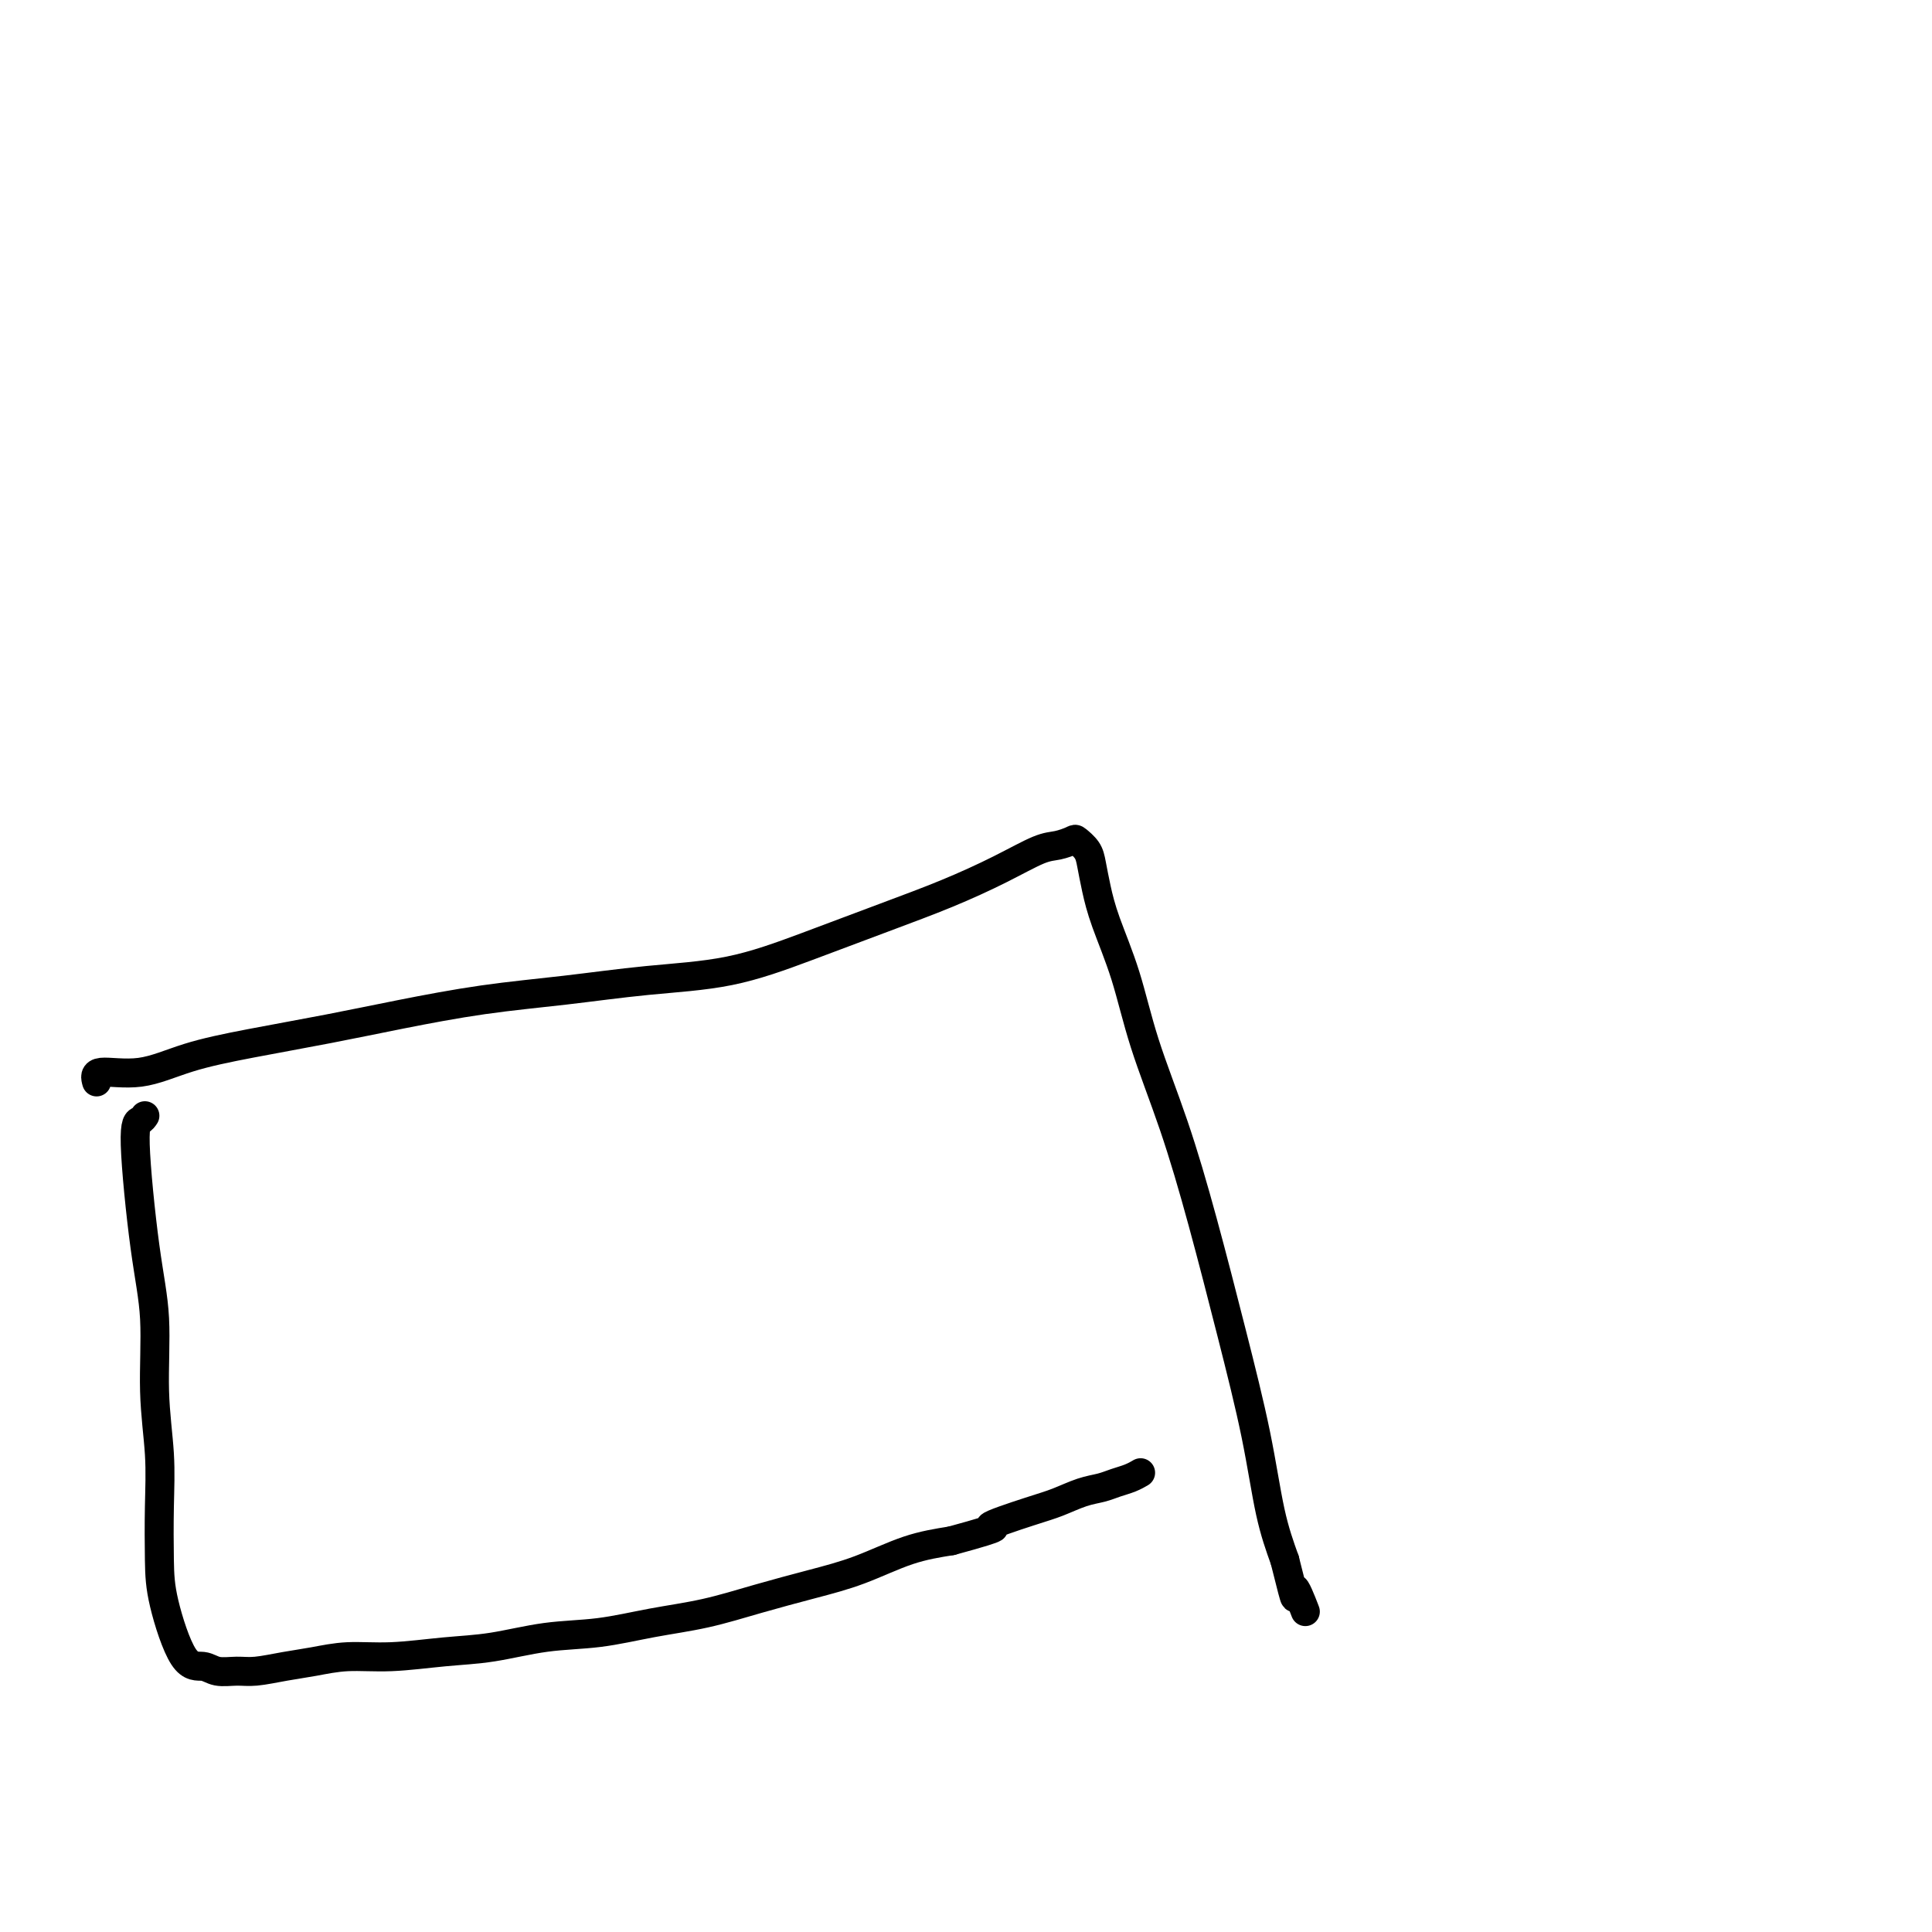 <svg viewBox='0 0 400 400' version='1.1' xmlns='http://www.w3.org/2000/svg' xmlns:xlink='http://www.w3.org/1999/xlink'><g fill='none' stroke='#000000' stroke-width='6' stroke-linecap='round' stroke-linejoin='round'><path d='M30,231c-0.266,0.398 -0.531,0.796 -1,1c-0.469,0.204 -1.141,0.213 -1,5c0.141,4.787 1.096,14.351 2,21c0.904,6.649 1.759,10.384 2,15c0.241,4.616 -0.131,10.114 0,15c0.131,4.886 0.765,9.159 1,13c0.235,3.841 0.072,7.249 0,11c-0.072,3.751 -0.054,7.846 0,11c0.054,3.154 0.142,5.367 1,9c0.858,3.633 2.485,8.687 4,11c1.515,2.313 2.918,1.885 4,2c1.082,0.115 1.845,0.774 3,1c1.155,0.226 2.704,0.018 4,0c1.296,-0.018 2.340,0.154 4,0c1.660,-0.154 3.935,-0.633 6,-1c2.065,-0.367 3.920,-0.622 6,-1c2.080,-0.378 4.386,-0.879 7,-1c2.614,-0.121 5.534,0.137 9,0c3.466,-0.137 7.476,-0.670 11,-1c3.524,-0.330 6.563,-0.458 10,-1c3.437,-0.542 7.272,-1.499 11,-2c3.728,-0.501 7.351,-0.546 11,-1c3.649,-0.454 7.325,-1.317 11,-2c3.675,-0.683 7.347,-1.188 11,-2c3.653,-0.812 7.285,-1.933 11,-3c3.715,-1.067 7.511,-2.080 11,-3c3.489,-0.920 6.670,-1.748 10,-3c3.330,-1.252 6.809,-2.929 10,-4c3.191,-1.071 6.096,-1.535 9,-2'/><path d='M197,319c12.699,-3.461 7.948,-2.615 8,-3c0.052,-0.385 4.909,-2.001 8,-3c3.091,-0.999 4.417,-1.381 6,-2c1.583,-0.619 3.423,-1.476 5,-2c1.577,-0.524 2.892,-0.715 4,-1c1.108,-0.285 2.008,-0.664 3,-1c0.992,-0.336 2.075,-0.629 3,-1c0.925,-0.371 1.693,-0.820 2,-1c0.307,-0.180 0.154,-0.090 0,0'/><path d='M20,224c-0.257,-0.917 -0.515,-1.834 1,-2c1.515,-0.166 4.802,0.420 8,0c3.198,-0.420 6.308,-1.845 10,-3c3.692,-1.155 7.967,-2.038 13,-3c5.033,-0.962 10.823,-2.001 16,-3c5.177,-0.999 9.739,-1.956 15,-3c5.261,-1.044 11.221,-2.174 17,-3c5.779,-0.826 11.377,-1.346 17,-2c5.623,-0.654 11.273,-1.440 17,-2c5.727,-0.560 11.533,-0.893 17,-2c5.467,-1.107 10.594,-2.987 16,-5c5.406,-2.013 11.089,-4.160 16,-6c4.911,-1.840 9.050,-3.372 13,-5c3.950,-1.628 7.712,-3.352 11,-5c3.288,-1.648 6.103,-3.221 8,-4c1.897,-0.779 2.875,-0.765 4,-1c1.125,-0.235 2.395,-0.718 3,-1c0.605,-0.282 0.545,-0.362 1,0c0.455,0.362 1.427,1.168 2,2c0.573,0.832 0.749,1.691 1,3c0.251,1.309 0.579,3.068 1,5c0.421,1.932 0.936,4.038 2,7c1.064,2.962 2.678,6.781 4,11c1.322,4.219 2.353,8.837 4,14c1.647,5.163 3.911,10.870 6,17c2.089,6.130 4.005,12.681 6,20c1.995,7.319 4.071,15.405 6,23c1.929,7.595 3.712,14.699 5,21c1.288,6.301 2.082,11.800 3,16c0.918,4.200 1.959,7.100 3,10'/><path d='M266,323c2.962,11.946 1.866,6.810 2,6c0.134,-0.810 1.498,2.705 2,4c0.502,1.295 0.144,0.370 0,0c-0.144,-0.370 -0.072,-0.185 0,0'/></g>
</svg>